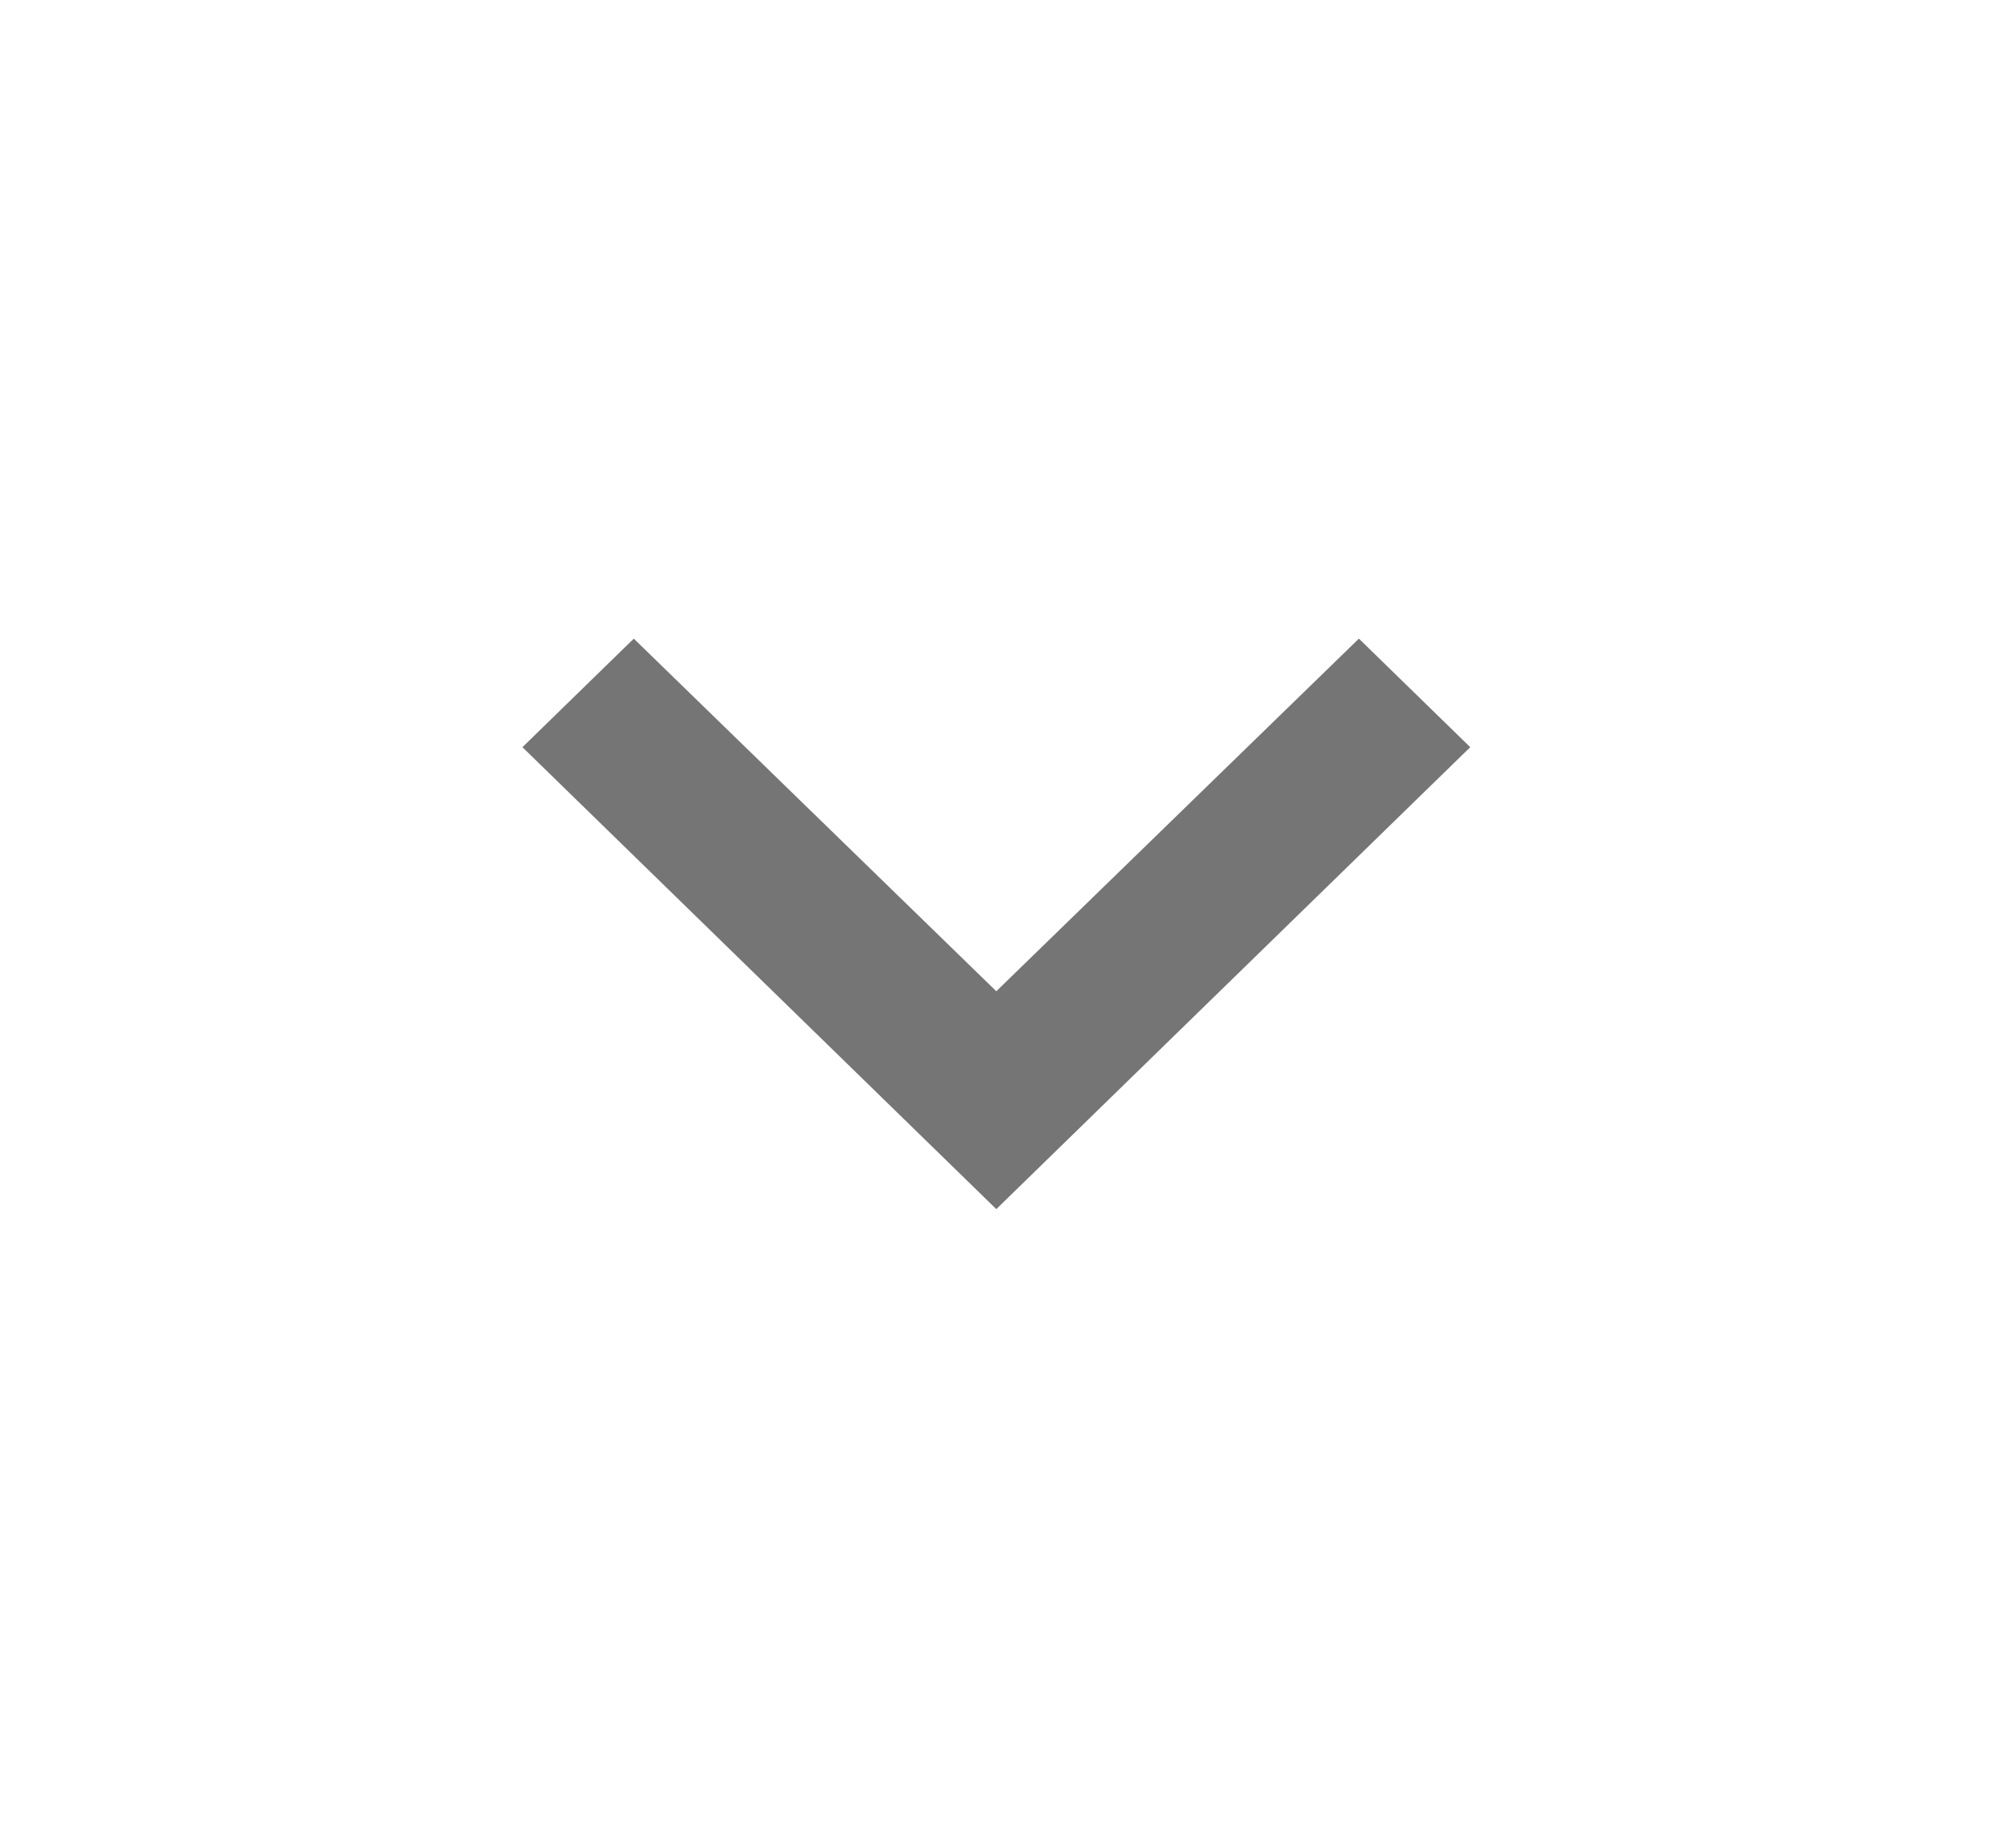 <?xml version="1.0" encoding="UTF-8"?> <svg xmlns="http://www.w3.org/2000/svg" width="26" height="24" viewBox="0 0 26 24" fill="none"><path d="M17.648 8.295L12.939 12.875L8.231 8.295L6.785 9.705L12.939 15.705L19.094 9.705L17.648 8.295Z" fill="black" fill-opacity="0.54"></path></svg> 